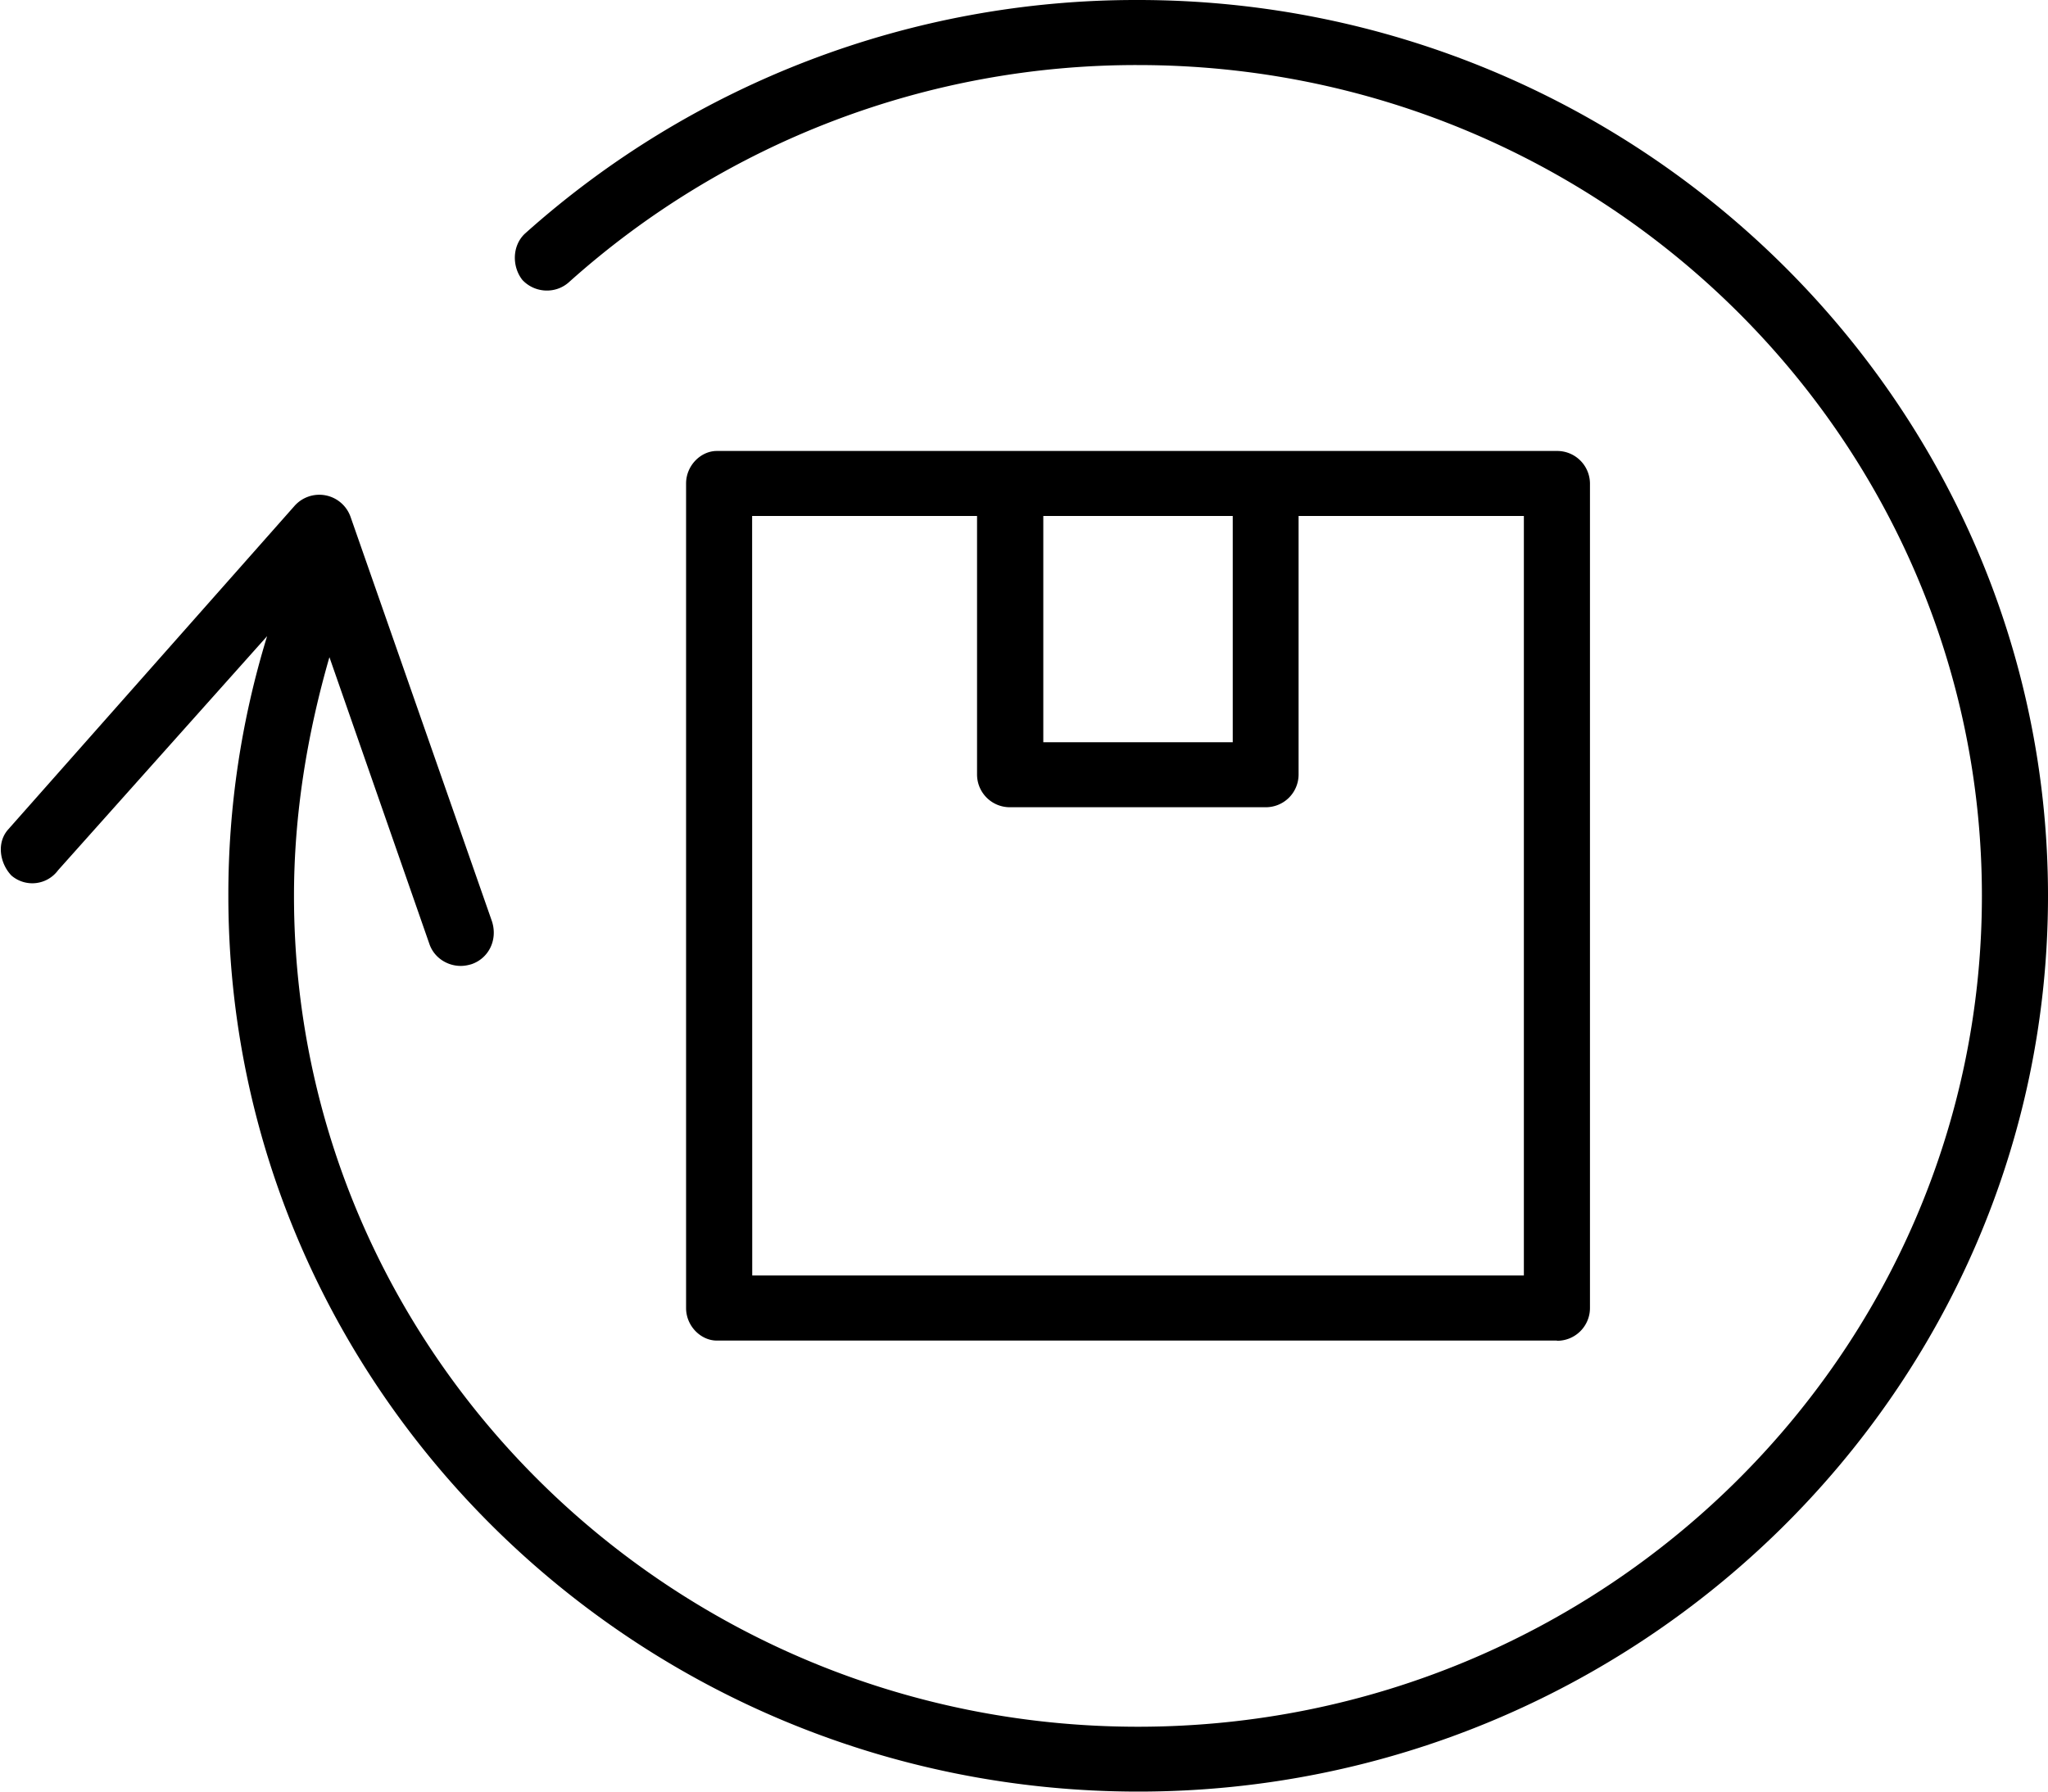 <svg xmlns="http://www.w3.org/2000/svg" width="40" height="35" viewBox="0 0 40 35"><g><g><g><g><path d="M22.226 0a17.89 17.89 0 0 0-11.98 4.57c-.246.238-.246.64-.044.898.241.259.65.28.912.043a16.593 16.593 0 0 1 11.112-4.24c9.089 0 16.483 7.28 16.483 16.231 0 8.95-7.394 16.231-16.483 16.231-9.09 0-16.484-7.28-16.484-16.231 0-1.597.258-3.16.692-4.664l1.953 5.604c.09.263.344.428.613.428.067 0 .14-.013.209-.034.335-.114.516-.474.4-.836l-2.762-7.902a.647.647 0 0 0-1.097-.212l-5.592 6.32c-.232.263-.158.665.065.898A.625.625 0 0 0 1.135 17l4.082-4.572a17.178 17.178 0 0 0-.757 5.07C4.46 27.147 12.435 35 22.234 35 32 35 40 27.151 40 17.502 40 7.853 32 0 22.226 0z"/></g><g><path d="M14.69 10.08h4.393v5.054a.64.64 0 0 0 .645.636h4.99a.64.64 0 0 0 .645-.636V10.08h4.4v14.837H14.692zm9.387 0V14.5h-3.7V10.08zm6.332 16.113a.64.64 0 0 0 .645-.635V9.445a.64.64 0 0 0-.645-.635H14c-.312 0-.6.284-.6.635v16.109c0 .351.288.635.6.635h16.409z"/></g></g></g></g></svg>